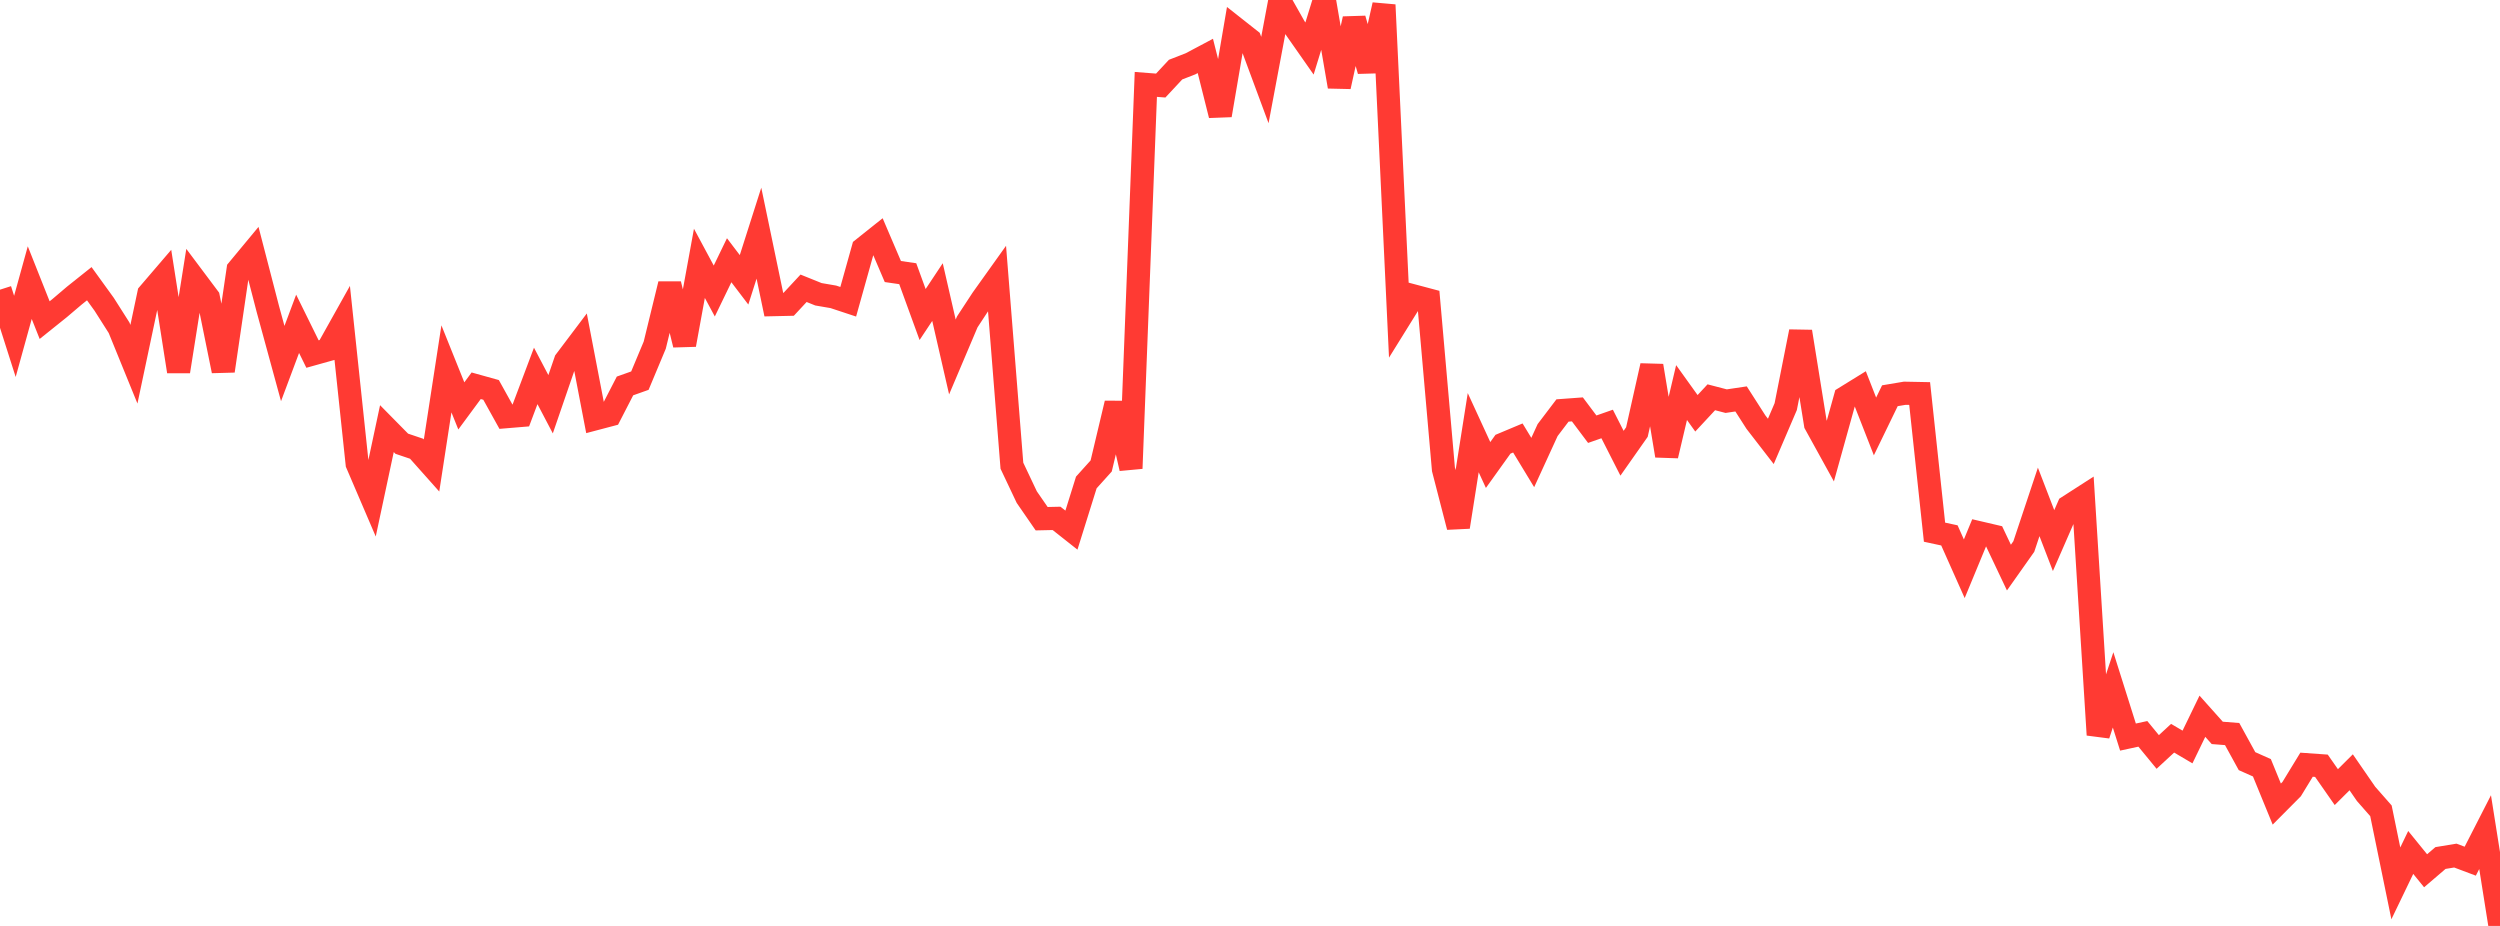 <?xml version="1.0" standalone="no"?>
<!DOCTYPE svg PUBLIC "-//W3C//DTD SVG 1.1//EN" "http://www.w3.org/Graphics/SVG/1.1/DTD/svg11.dtd">

<svg width="135" height="50" viewBox="0 0 135 50" preserveAspectRatio="none" 
  xmlns="http://www.w3.org/2000/svg"
  xmlns:xlink="http://www.w3.org/1999/xlink">


<polyline points="0.0, 15.642 0.804, 18.165 1.607, 15.262 2.411, 17.287 3.214, 16.643 4.018, 15.96 4.821, 15.32 5.625, 16.432 6.429, 17.697 7.232, 19.668 8.036, 15.864 8.839, 14.927 9.643, 20.059 10.446, 14.996 11.25, 16.069 12.054, 20.029 12.857, 14.56 13.661, 13.591 14.464, 16.688 15.268, 19.632 16.071, 17.486 16.875, 19.119 17.679, 18.894 18.482, 17.459 19.286, 25.042 20.089, 26.916 20.893, 23.146 21.696, 23.961 22.5, 24.233 23.304, 25.136 24.107, 19.918 24.911, 21.919 25.714, 20.831 26.518, 21.055 27.321, 22.502 28.125, 22.435 28.929, 20.299 29.732, 21.829 30.536, 19.49 31.339, 18.426 32.143, 22.614 32.946, 22.402 33.75, 20.841 34.554, 20.555 35.357, 18.636 36.161, 15.34 36.964, 18.617 37.768, 14.22 38.571, 15.715 39.375, 14.053 40.179, 15.11 40.982, 12.591 41.786, 16.45 42.589, 16.432 43.393, 15.567 44.196, 15.891 45.0, 16.029 45.804, 16.295 46.607, 13.426 47.411, 12.785 48.214, 14.663 49.018, 14.78 49.821, 16.984 50.625, 15.772 51.429, 19.277 52.232, 17.383 53.036, 16.156 53.839, 15.031 54.643, 25.149 55.446, 26.845 56.25, 28.01 57.054, 27.992 57.857, 28.627 58.661, 26.054 59.464, 25.162 60.268, 21.78 61.071, 25.295 61.875, 4.558 62.679, 4.62 63.482, 3.759 64.286, 3.446 65.089, 3.02 65.893, 6.222 66.696, 1.519 67.5, 2.153 68.304, 4.322 69.107, 0.049 69.911, 1.473 70.714, 2.62 71.518, 0.0 72.321, 4.676 73.125, 1.018 73.929, 3.82 74.732, 0.265 75.536, 17.275 76.339, 15.982 77.143, 16.196 77.946, 25.341 78.75, 28.455 79.554, 23.364 80.357, 25.11 81.161, 23.988 81.964, 23.651 82.768, 24.976 83.571, 23.225 84.375, 22.166 85.179, 22.107 85.982, 23.177 86.786, 22.895 87.589, 24.475 88.393, 23.331 89.196, 19.751 90.0, 24.606 90.804, 21.198 91.607, 22.318 92.411, 21.453 93.214, 21.662 94.018, 21.542 94.821, 22.796 95.625, 23.836 96.429, 21.958 97.232, 17.907 98.036, 22.9 98.839, 24.356 99.643, 21.468 100.446, 20.972 101.25, 23.028 102.054, 21.37 102.857, 21.235 103.661, 21.251 104.464, 28.738 105.268, 28.911 106.071, 30.713 106.875, 28.768 107.679, 28.956 108.482, 30.65 109.286, 29.512 110.089, 27.103 110.893, 29.192 111.696, 27.354 112.5, 26.837 113.304, 39.682 114.107, 37.253 114.911, 39.802 115.714, 39.628 116.518, 40.606 117.321, 39.864 118.125, 40.338 118.929, 38.677 119.732, 39.576 120.536, 39.639 121.339, 41.102 122.143, 41.46 122.946, 43.42 123.75, 42.611 124.554, 41.294 125.357, 41.351 126.161, 42.504 126.964, 41.704 127.768, 42.87 128.571, 43.784 129.375, 47.702 130.179, 46.032 130.982, 47.021 131.786, 46.333 132.589, 46.201 133.393, 46.504 134.196, 44.935 135.0, 50.0" fill="none" stroke="#ff3a33" stroke-width="1.25"/>

</svg>